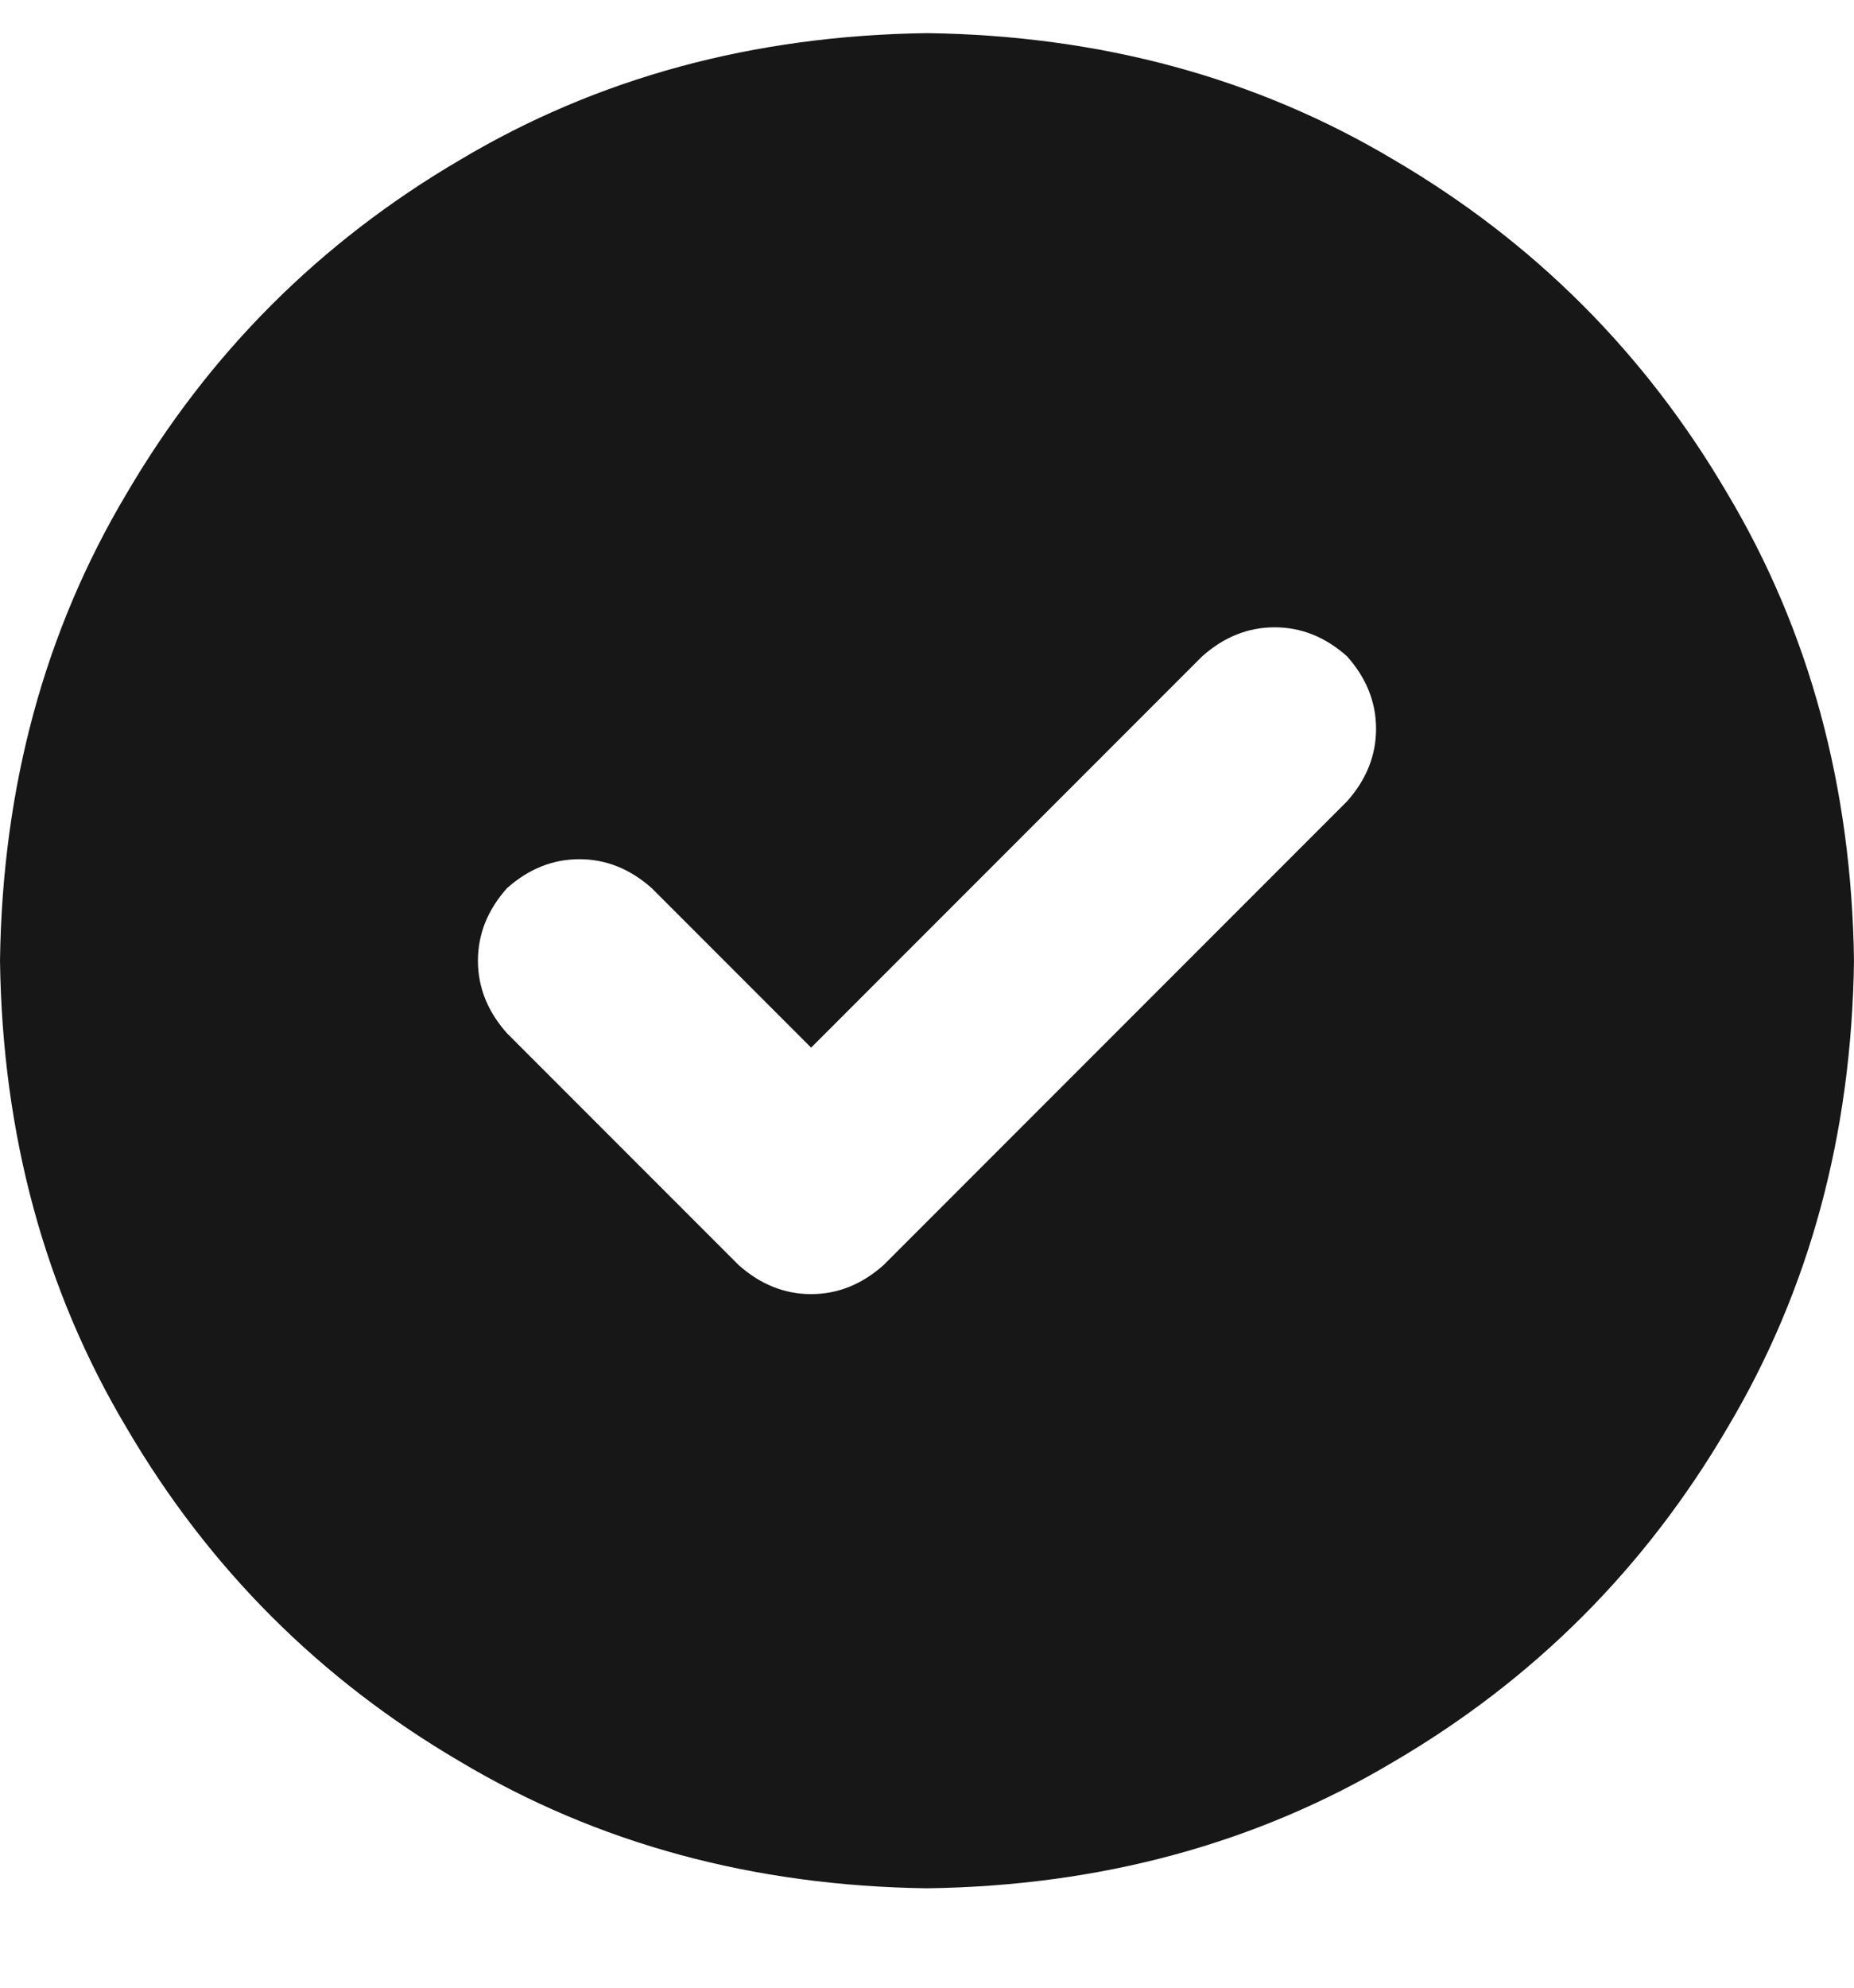 <svg width="14" height="15" viewBox="0 0 14 15" fill="none" xmlns="http://www.w3.org/2000/svg">
<path d="M7 0.25C8.312 0.268 9.488 0.587 10.527 1.207C11.585 1.827 12.423 2.665 13.043 3.723C13.663 4.762 13.982 5.938 14 7.25C13.982 8.562 13.663 9.738 13.043 10.777C12.423 11.835 11.585 12.673 10.527 13.293C9.488 13.913 8.312 14.232 7 14.25C5.688 14.232 4.512 13.913 3.473 13.293C2.415 12.673 1.577 11.835 0.957 10.777C0.337 9.738 0.018 8.562 0 7.25C0.018 5.938 0.337 4.762 0.957 3.723C1.577 2.665 2.415 1.827 3.473 1.207C4.512 0.587 5.688 0.268 7 0.25ZM10.172 6.047C10.318 5.883 10.391 5.701 10.391 5.5C10.391 5.299 10.318 5.117 10.172 4.953C10.008 4.807 9.826 4.734 9.625 4.734C9.424 4.734 9.242 4.807 9.078 4.953L6.125 7.906L4.922 6.703C4.758 6.557 4.576 6.484 4.375 6.484C4.174 6.484 3.992 6.557 3.828 6.703C3.682 6.867 3.609 7.049 3.609 7.25C3.609 7.451 3.682 7.633 3.828 7.797L5.578 9.547C5.742 9.693 5.924 9.766 6.125 9.766C6.326 9.766 6.508 9.693 6.672 9.547L10.172 6.047Z" fill="#171717"/>
</svg>
